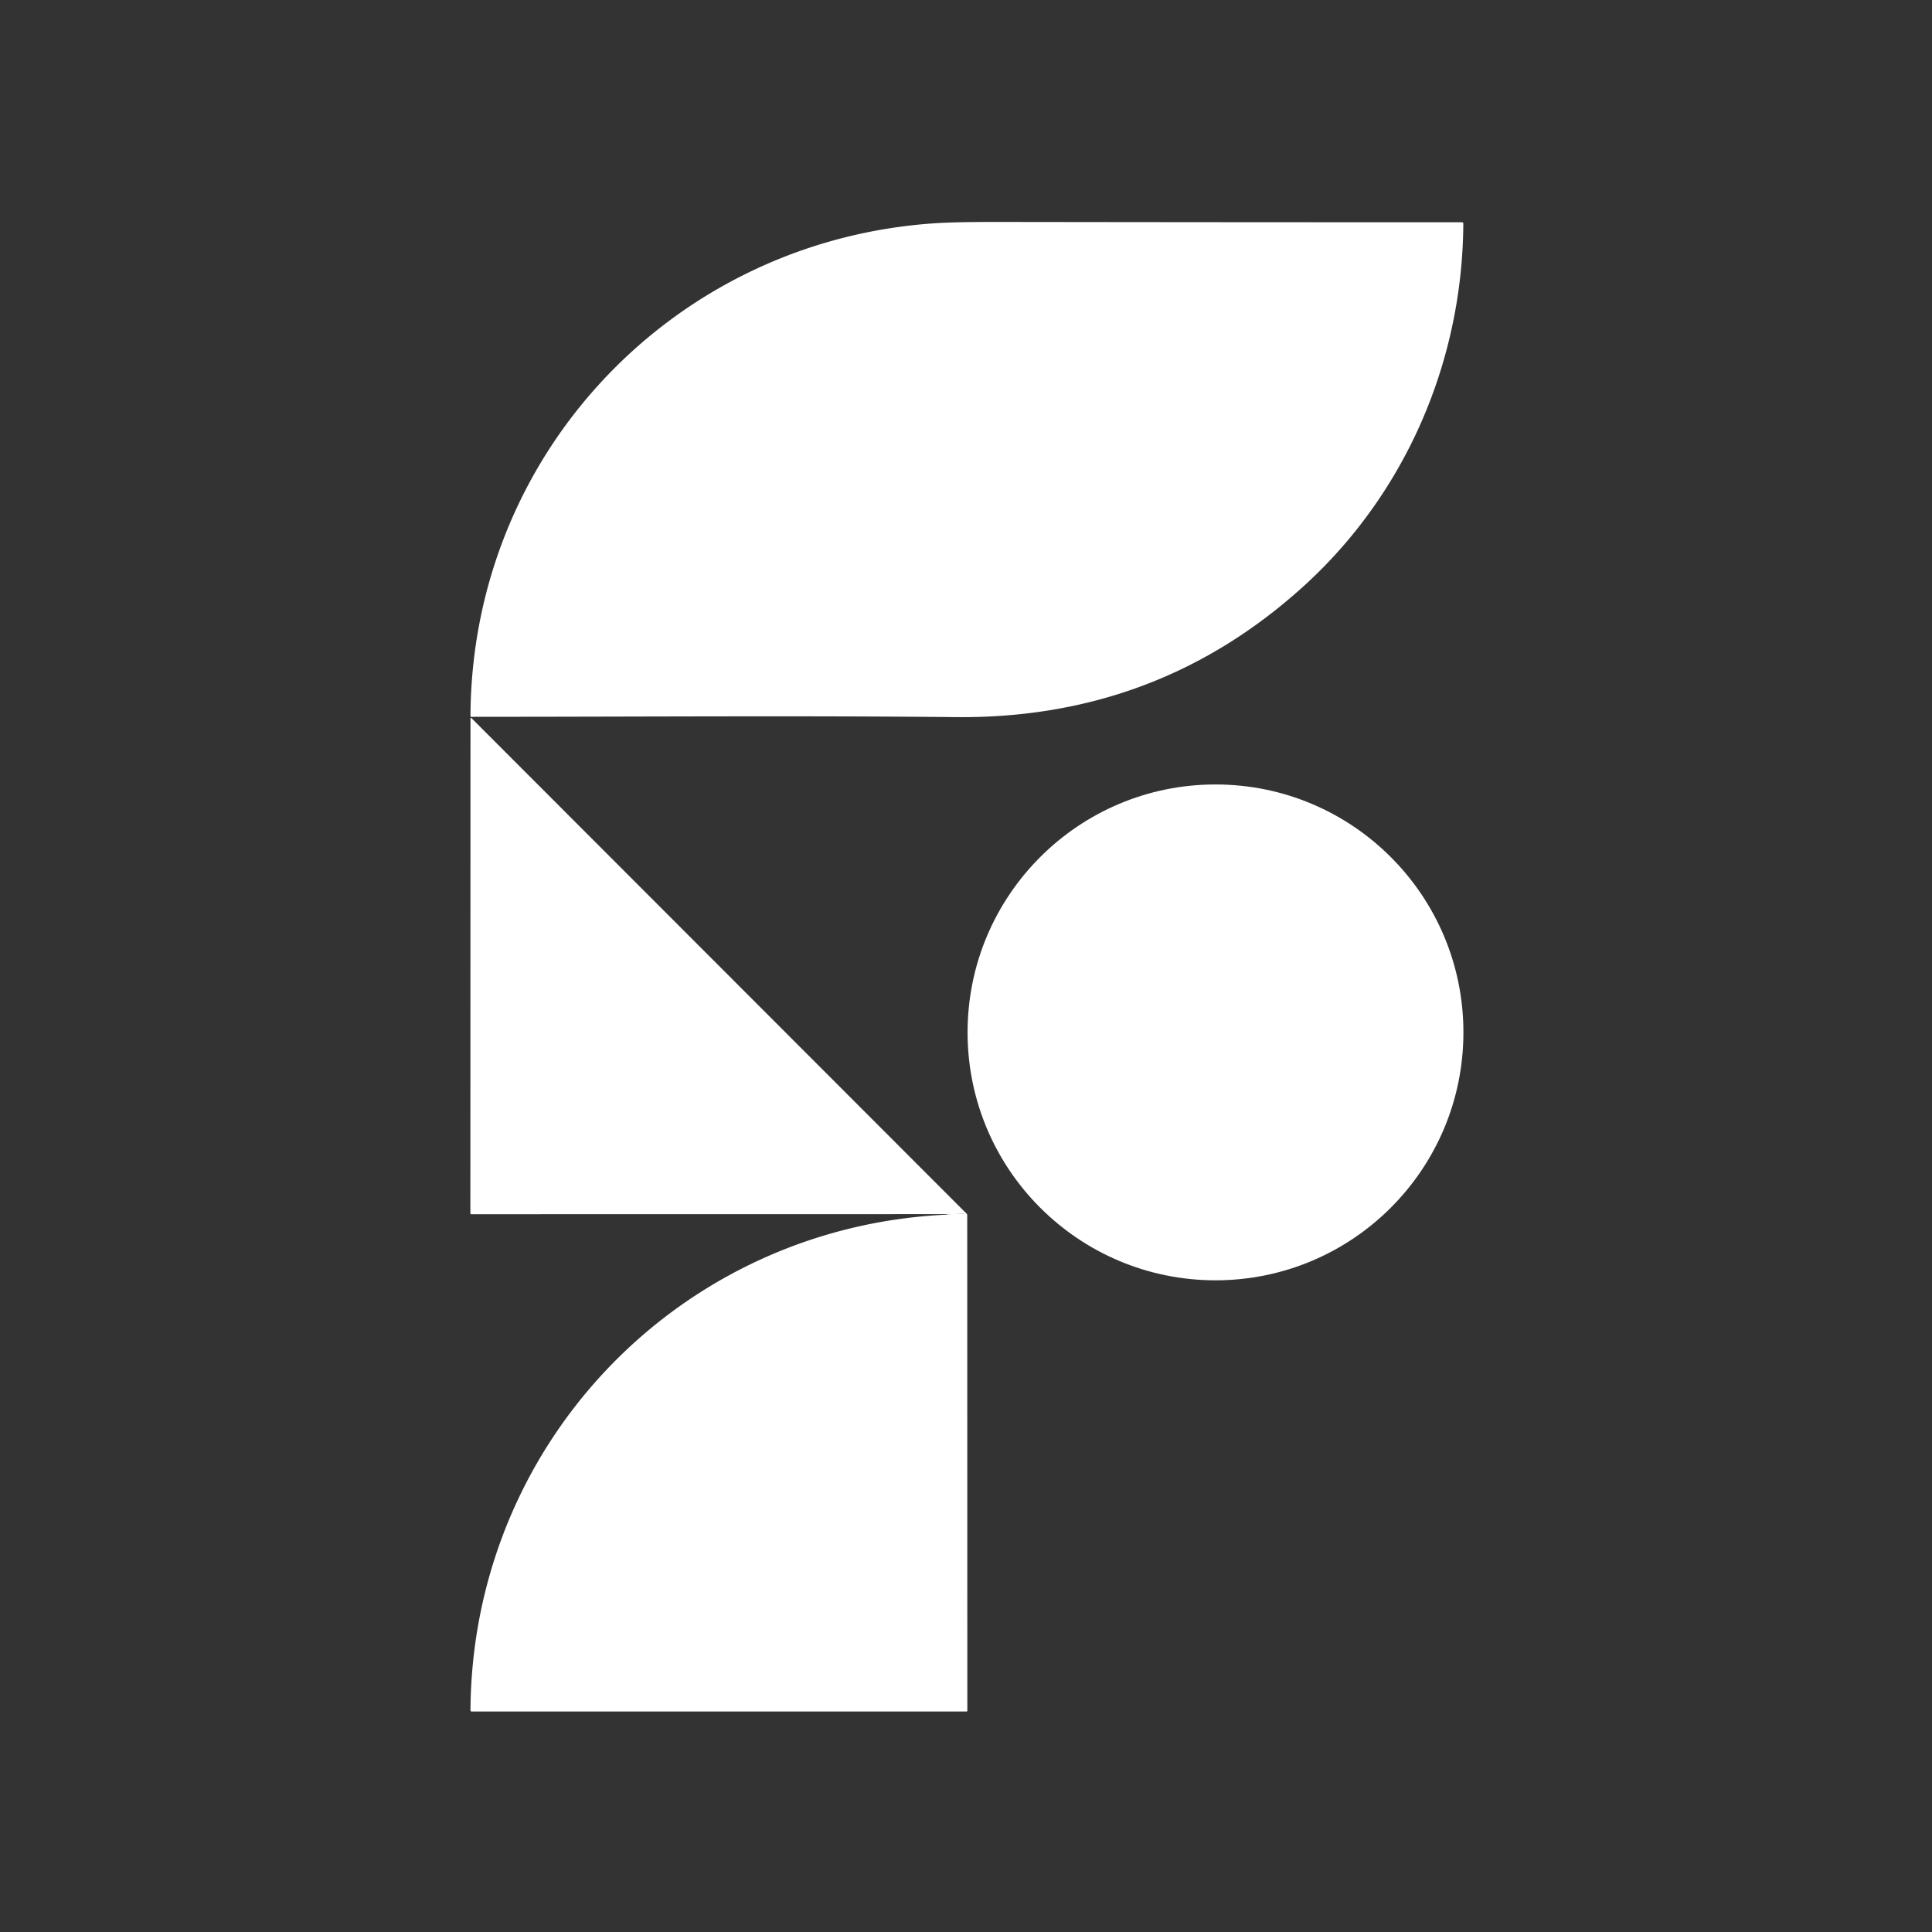 <?xml version="1.0" encoding="UTF-8" standalone="no"?>
<!DOCTYPE svg PUBLIC "-//W3C//DTD SVG 1.1//EN" "http://www.w3.org/Graphics/SVG/1.1/DTD/svg11.dtd">
<svg xmlns="http://www.w3.org/2000/svg" version="1.1" viewBox="0 0 1080 1080">
<rect x="0" y="0" width="1080" height="1080" fill="#333333" stroke="none"/>
<g stroke-width="2.00" fill="none" stroke-linecap="butt">
<path stroke="#e5e1e8" stroke-opacity="0.961" vector-effect="non-scaling-stroke" d="
  M 530.00 678.96
  Q 533.91 678.45 529.50 678.71"
/>
<path stroke="#e5e1e8" stroke-opacity="0.961" vector-effect="non-scaling-stroke" d="
  M 538.06 678.56
  C 538.23 678.56 538.85 678.97 538.85 678.55
  A 0.43 0.30 0.0 0 0 538.42 678.25
  Q 530.86 678.30 538.06 678.56"
/>
</g>
<path fill="#ffffff" d="
  M 265.94 400.70
  Q 264.97 400.70 263.50 400.77
  A 0.47 0.47 -1.1 0 1 263.00 400.29
  C 263.64 252.83 377.57 133.97 523.50 124.75
  Q 534.87 124.03 558.75 124.07
  Q 687.87 124.25 817.33 124.25
  A 0.67 0.67 -89.6 0 1 818.00 124.93
  C 817.59 202.08 785.70 276.07 728.51 327.89
  Q 646.75 401.95 534.51 400.87
  C 445.03 400.00 355.43 400.70 265.94 400.70
  Z"
/>
<path fill="#ffffff" d="
  M 530.00 678.96
  Q 533.91 678.45 529.50 678.71
  L 263.45 678.75
  A 0.51 0.51 0.0 0 1 262.94 678.24
  L 263.00 401.87
  Q 263.00 400.88 263.70 401.58
  L 540.33 678.46
  A 1.21 1.18 -68.3 0 1 540.69 679.32
  L 540.75 956.25
  A 0.50 0.50 0.0 0 1 540.25 956.75
  L 263.66 956.75
  A 0.67 0.67 -0.1 0 1 262.99 956.08
  C 263.95 806.69 380.35 685.50 530.00 678.96
  Z
  M 538.06 678.56
  C 538.23 678.56 538.85 678.97 538.85 678.55
  A 0.43 0.30 0.0 0 0 538.42 678.25
  Q 530.86 678.30 538.06 678.56
  Z"
/>
<circle fill="#ffffff" cx="679.47" cy="577.11" r="138.59"/>
<path fill="#c8c1cf" fill-opacity="0.922" d="
  M 538.06 678.56
  Q 530.86 678.30 538.42 678.25
  A 0.43 0.30 -0.0 0 1 538.85 678.55
  C 538.85 678.97 538.23 678.56 538.06 678.56
  Z"
/>
<path fill="#c8c1cf" fill-opacity="0.922" d="
  M 530.00 678.96
  Q 529.91 678.69 529.50 678.71
  Q 533.91 678.45 530.00 678.96
  Z"
/>
</svg>
